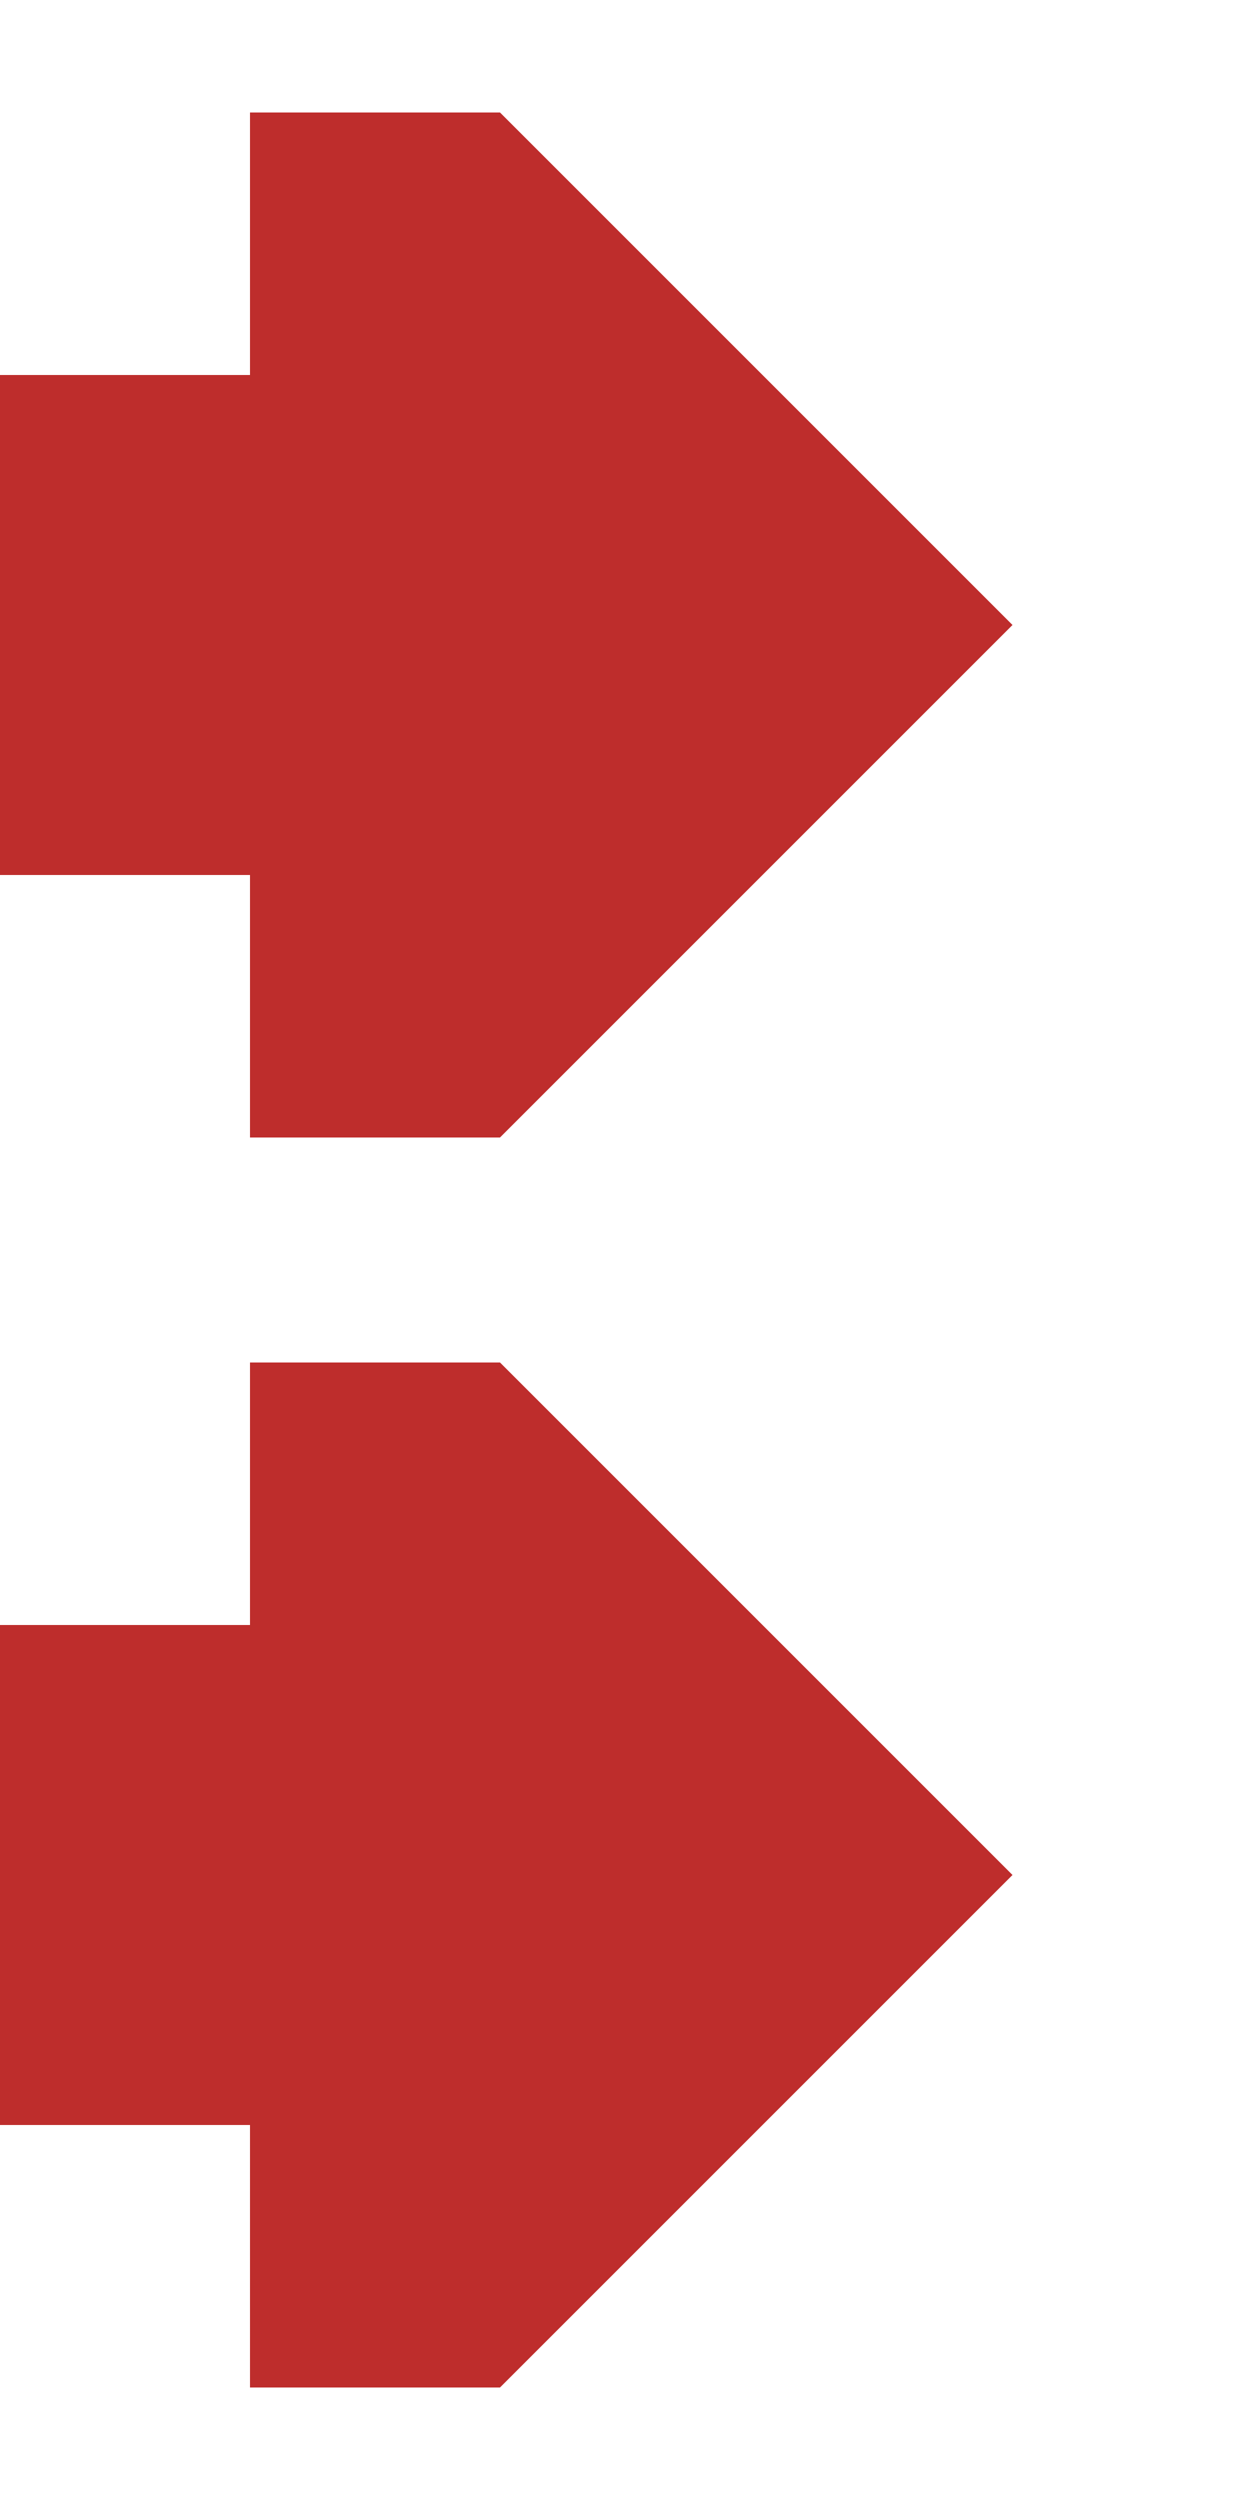 <?xml version="1.0" encoding="UTF-8"?>
<svg xmlns="http://www.w3.org/2000/svg" width="250" height="500">
 <title>dvCONTfq</title>
 <path fill="#BE2D2C" d="M 100,22.5 H 50 V 75 H 0 v 100 h 50 v 52.5 h 50 L 202.5,125 M 100,272.5 H 50 V 325 H 0 v 100 h 50 v 52.5 h 50 L 202.5,375"/>
</svg>